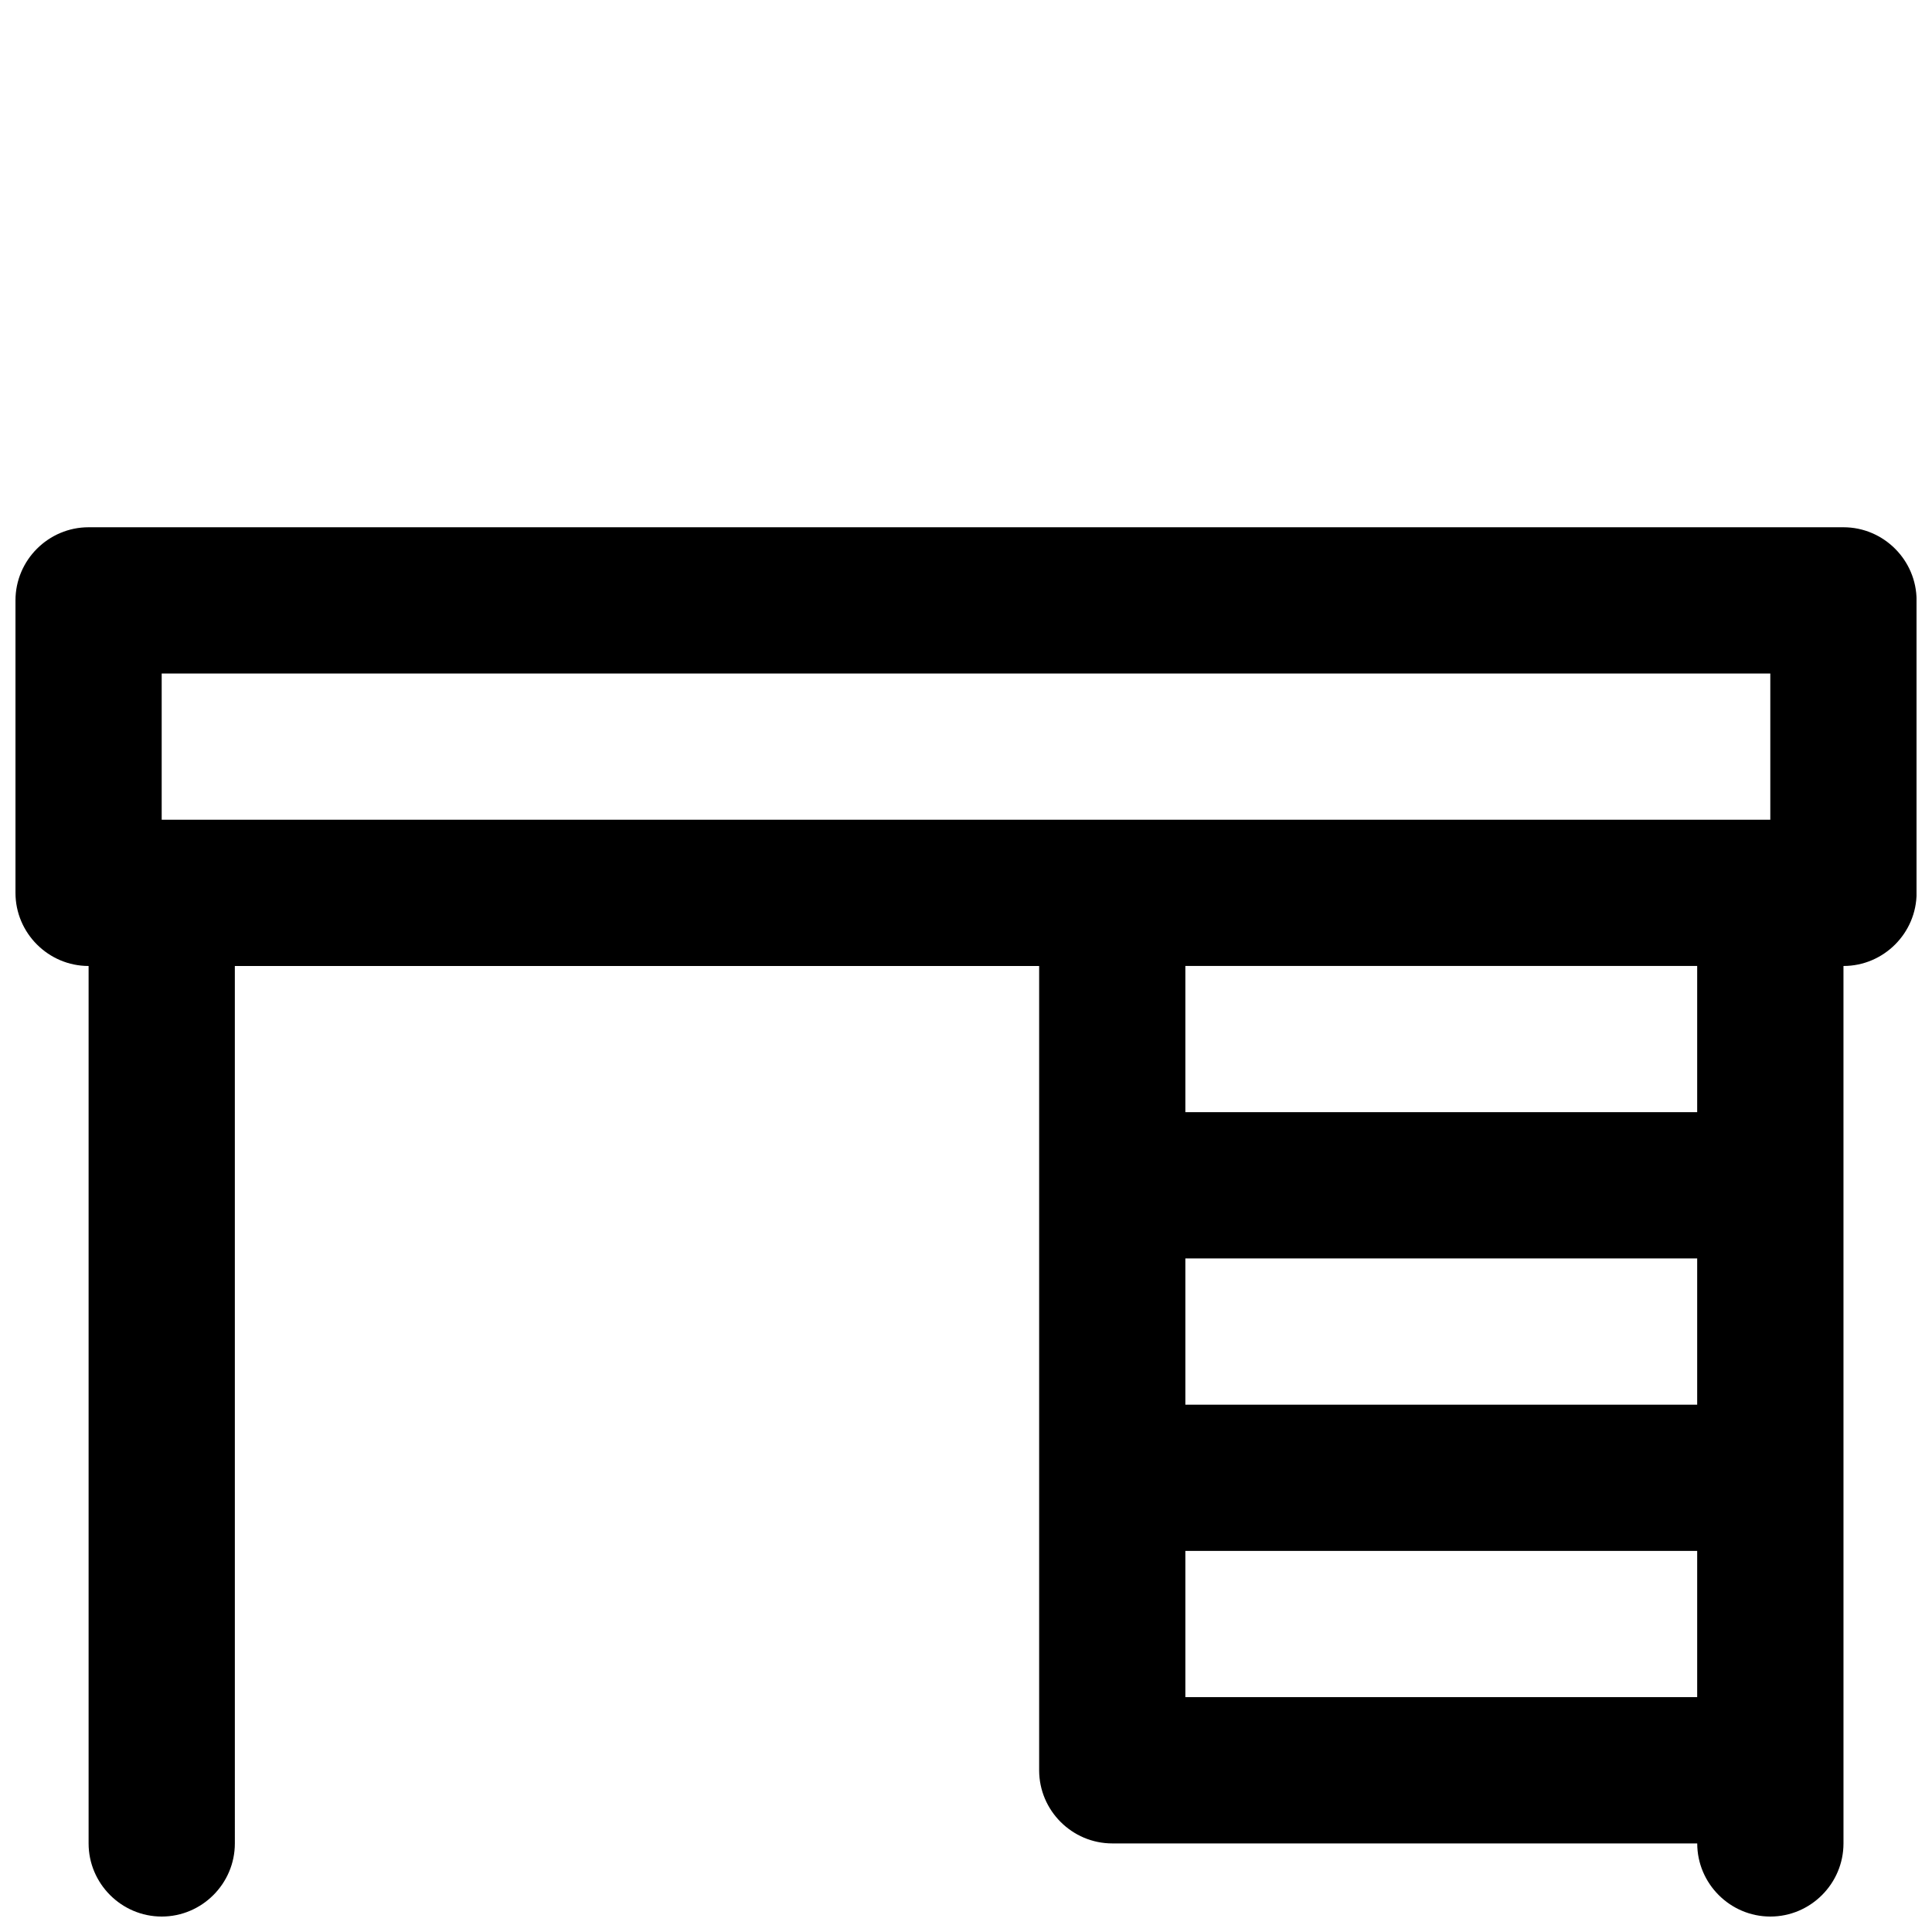 <?xml version="1.0" encoding="UTF-8"?>
<!-- Uploaded to: SVG Repo, www.svgrepo.com, Generator: SVG Repo Mixer Tools -->
<svg width="800px" height="800px" version="1.1" viewBox="144 144 512 512" xmlns="http://www.w3.org/2000/svg">
 <defs>
  <clipPath id="a">
   <path d="m148.09 283h503.81v368.9h-503.81z"/>
  </clipPath>
 </defs>
 <g clip-path="url(#a)">
  <path d="m632.53 283.73h-465.05c-10.66 0-19.379 8.719-19.379 19.379v77.508c0 10.656 8.719 19.379 19.379 19.379v232.53c0 10.656 8.719 19.379 19.379 19.379 10.656 0 19.379-8.719 19.379-19.379l-0.004-232.53h213.15v213.15c0 10.656 8.719 19.379 19.379 19.379h155.02c0 10.656 8.719 19.379 19.379 19.379 10.656 0 19.379-8.719 19.379-19.379v-19.379l-0.004-213.15c10.656 0 19.379-8.719 19.379-19.379l-0.004-77.508c0-10.66-8.719-19.379-19.375-19.379zm-445.68 38.754h426.3v38.754h-426.3zm406.92 193.77h-135.64v-38.754h135.64zm-135.64 77.508v-38.754h135.64v38.754zm135.64-155.02h-135.64v-38.754h135.64z"/>
 </g>
</svg>